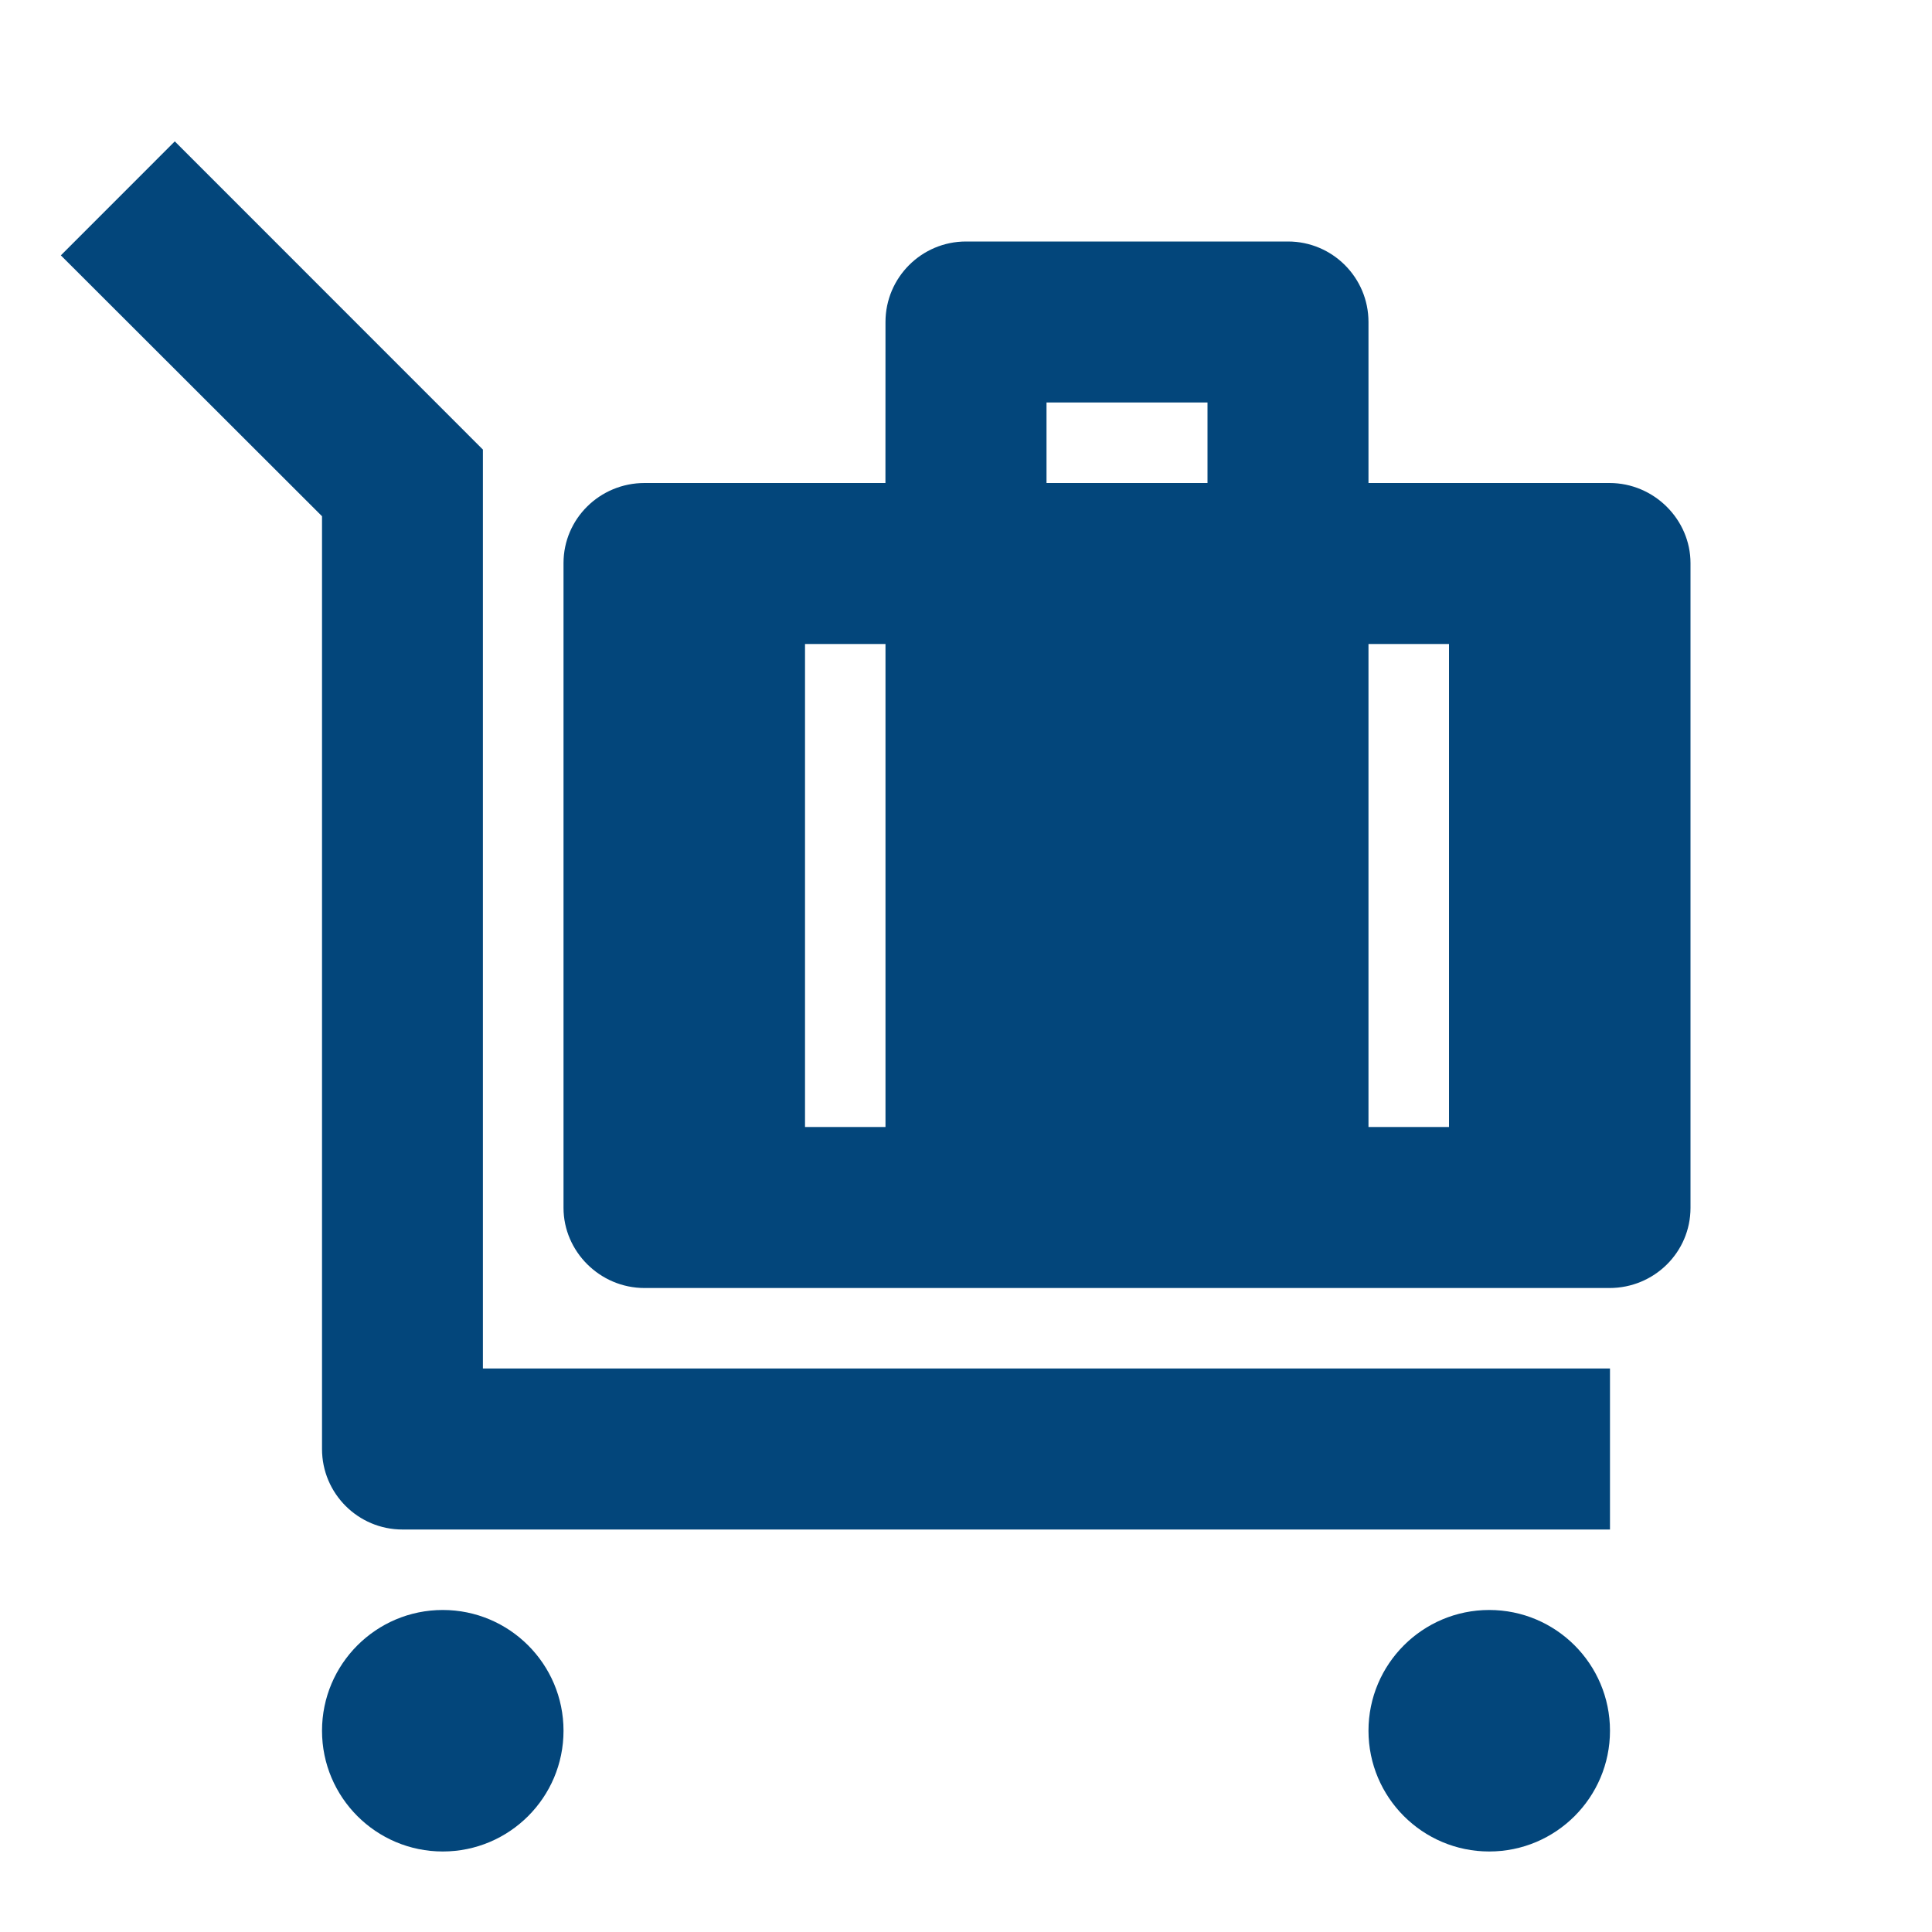 <svg width="40" height="40" viewBox="0 0 40 40" fill="none" xmlns="http://www.w3.org/2000/svg">
<g id="Group">
<path id="Vector" d="M9.167 33.333C10.547 33.333 11.667 34.453 11.667 35.833C11.667 37.213 10.547 38.333 9.167 38.333C7.787 38.333 6.667 37.213 6.667 35.833C6.667 34.453 7.787 33.333 9.167 33.333ZM30.833 33.333C32.213 33.333 33.333 34.453 33.333 35.833C33.333 37.213 32.213 38.333 30.833 38.333C29.453 38.333 28.333 37.213 28.333 35.833C28.333 34.453 29.453 33.333 30.833 33.333ZM3.62 2.928L9.998 9.308V28.333H33.333V31.667H8.333C7.413 31.667 6.667 30.92 6.667 30V10.688L1.26 5.287L3.618 2.928H3.62ZM26.667 5C27.587 5 28.333 5.747 28.333 6.667V10H33.322C34.25 10 35 10.76 35 11.658V25.008C35 25.925 34.25 26.667 33.322 26.667H13.345C12.417 26.667 11.667 25.907 11.667 25.008V11.658C11.667 10.742 12.417 10 13.345 10H18.332L18.333 6.667C18.333 5.747 19.08 5 20 5H26.667ZM18.333 13.333H16.667V23.333H18.333V13.333ZM30 13.333H28.333V23.333H30V13.333ZM25 8.333H21.667V10H25V8.333Z" fill="#03467B"/>
</g>
</svg>
